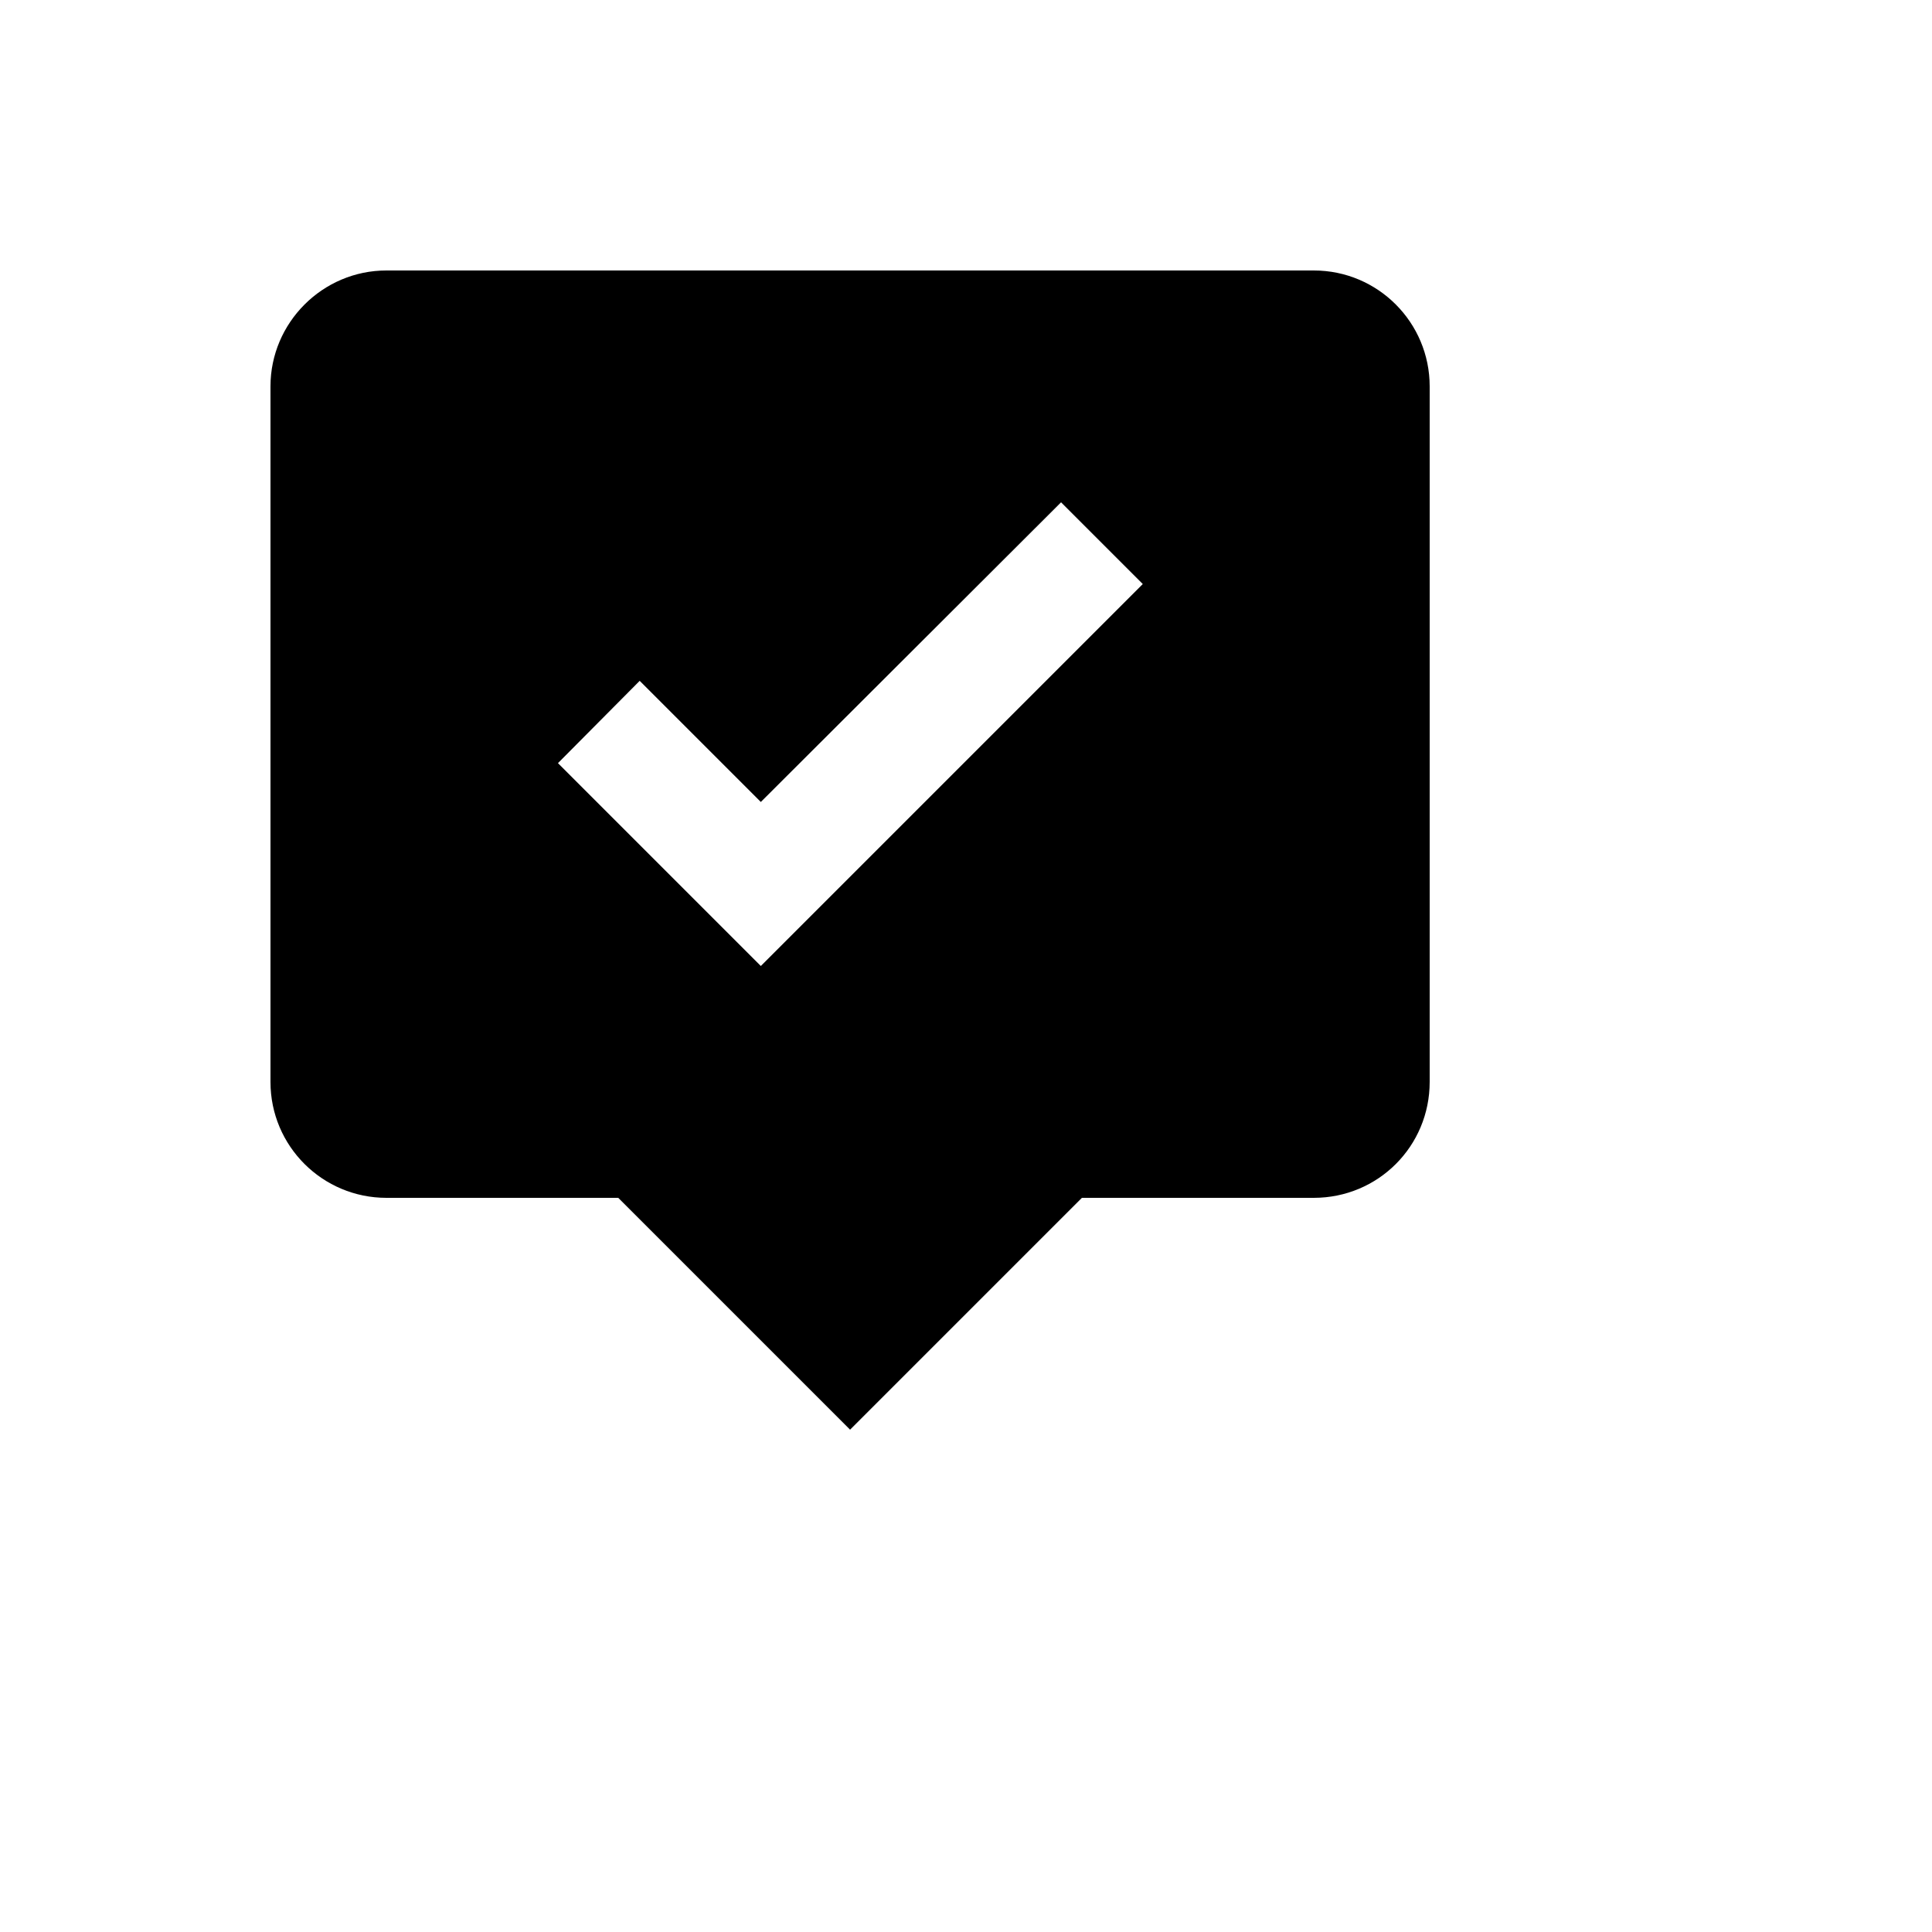 <svg xmlns="http://www.w3.org/2000/svg" version="1.1" xmlns:xlink="http://www.w3.org/1999/xlink" width="100%" height="100%" id="svgWorkerArea" viewBox="-25 -25 625 625" xmlns:idraw="https://idraw.muisca.co" style="background: white;"><defs id="defsdoc"><pattern id="patternBool" x="0" y="0" width="10" height="10" patternUnits="userSpaceOnUse" patternTransform="rotate(35)"><circle cx="5" cy="5" r="4" style="stroke: none;fill: #ff000070;"></circle></pattern></defs><g id="fileImp-710307249" class="cosito"><path id="pathImp-172017203" class="grouped" d="M400 62.5C400 62.5 100 62.5 100 62.5 79.375 62.5 62.5 79.375 62.5 100 62.5 100 62.5 325 62.5 325 62.5 345.812 79.375 362.5 100 362.5 100 362.5 175 362.5 175 362.5 175 362.5 250 437.5 250 437.5 250 437.5 325 362.5 325 362.5 325 362.5 400 362.5 400 362.5 420.812 362.5 437.5 345.812 437.5 325 437.5 325 437.5 100 437.5 100 437.5 79.375 420.812 62.5 400 62.5M221.125 287.5C221.125 287.5 155.5 221.875 155.5 221.875 155.5 221.875 181.938 195.25 181.938 195.25 181.938 195.25 221.125 234.438 221.125 234.438 221.125 234.438 318.25 137.5 318.25 137.5 318.25 137.5 344.688 163.938 344.688 163.938 344.688 163.938 221.125 287.5 221.125 287.5 221.125 287.5 221.125 287.5 221.125 287.5"></path></g></svg>